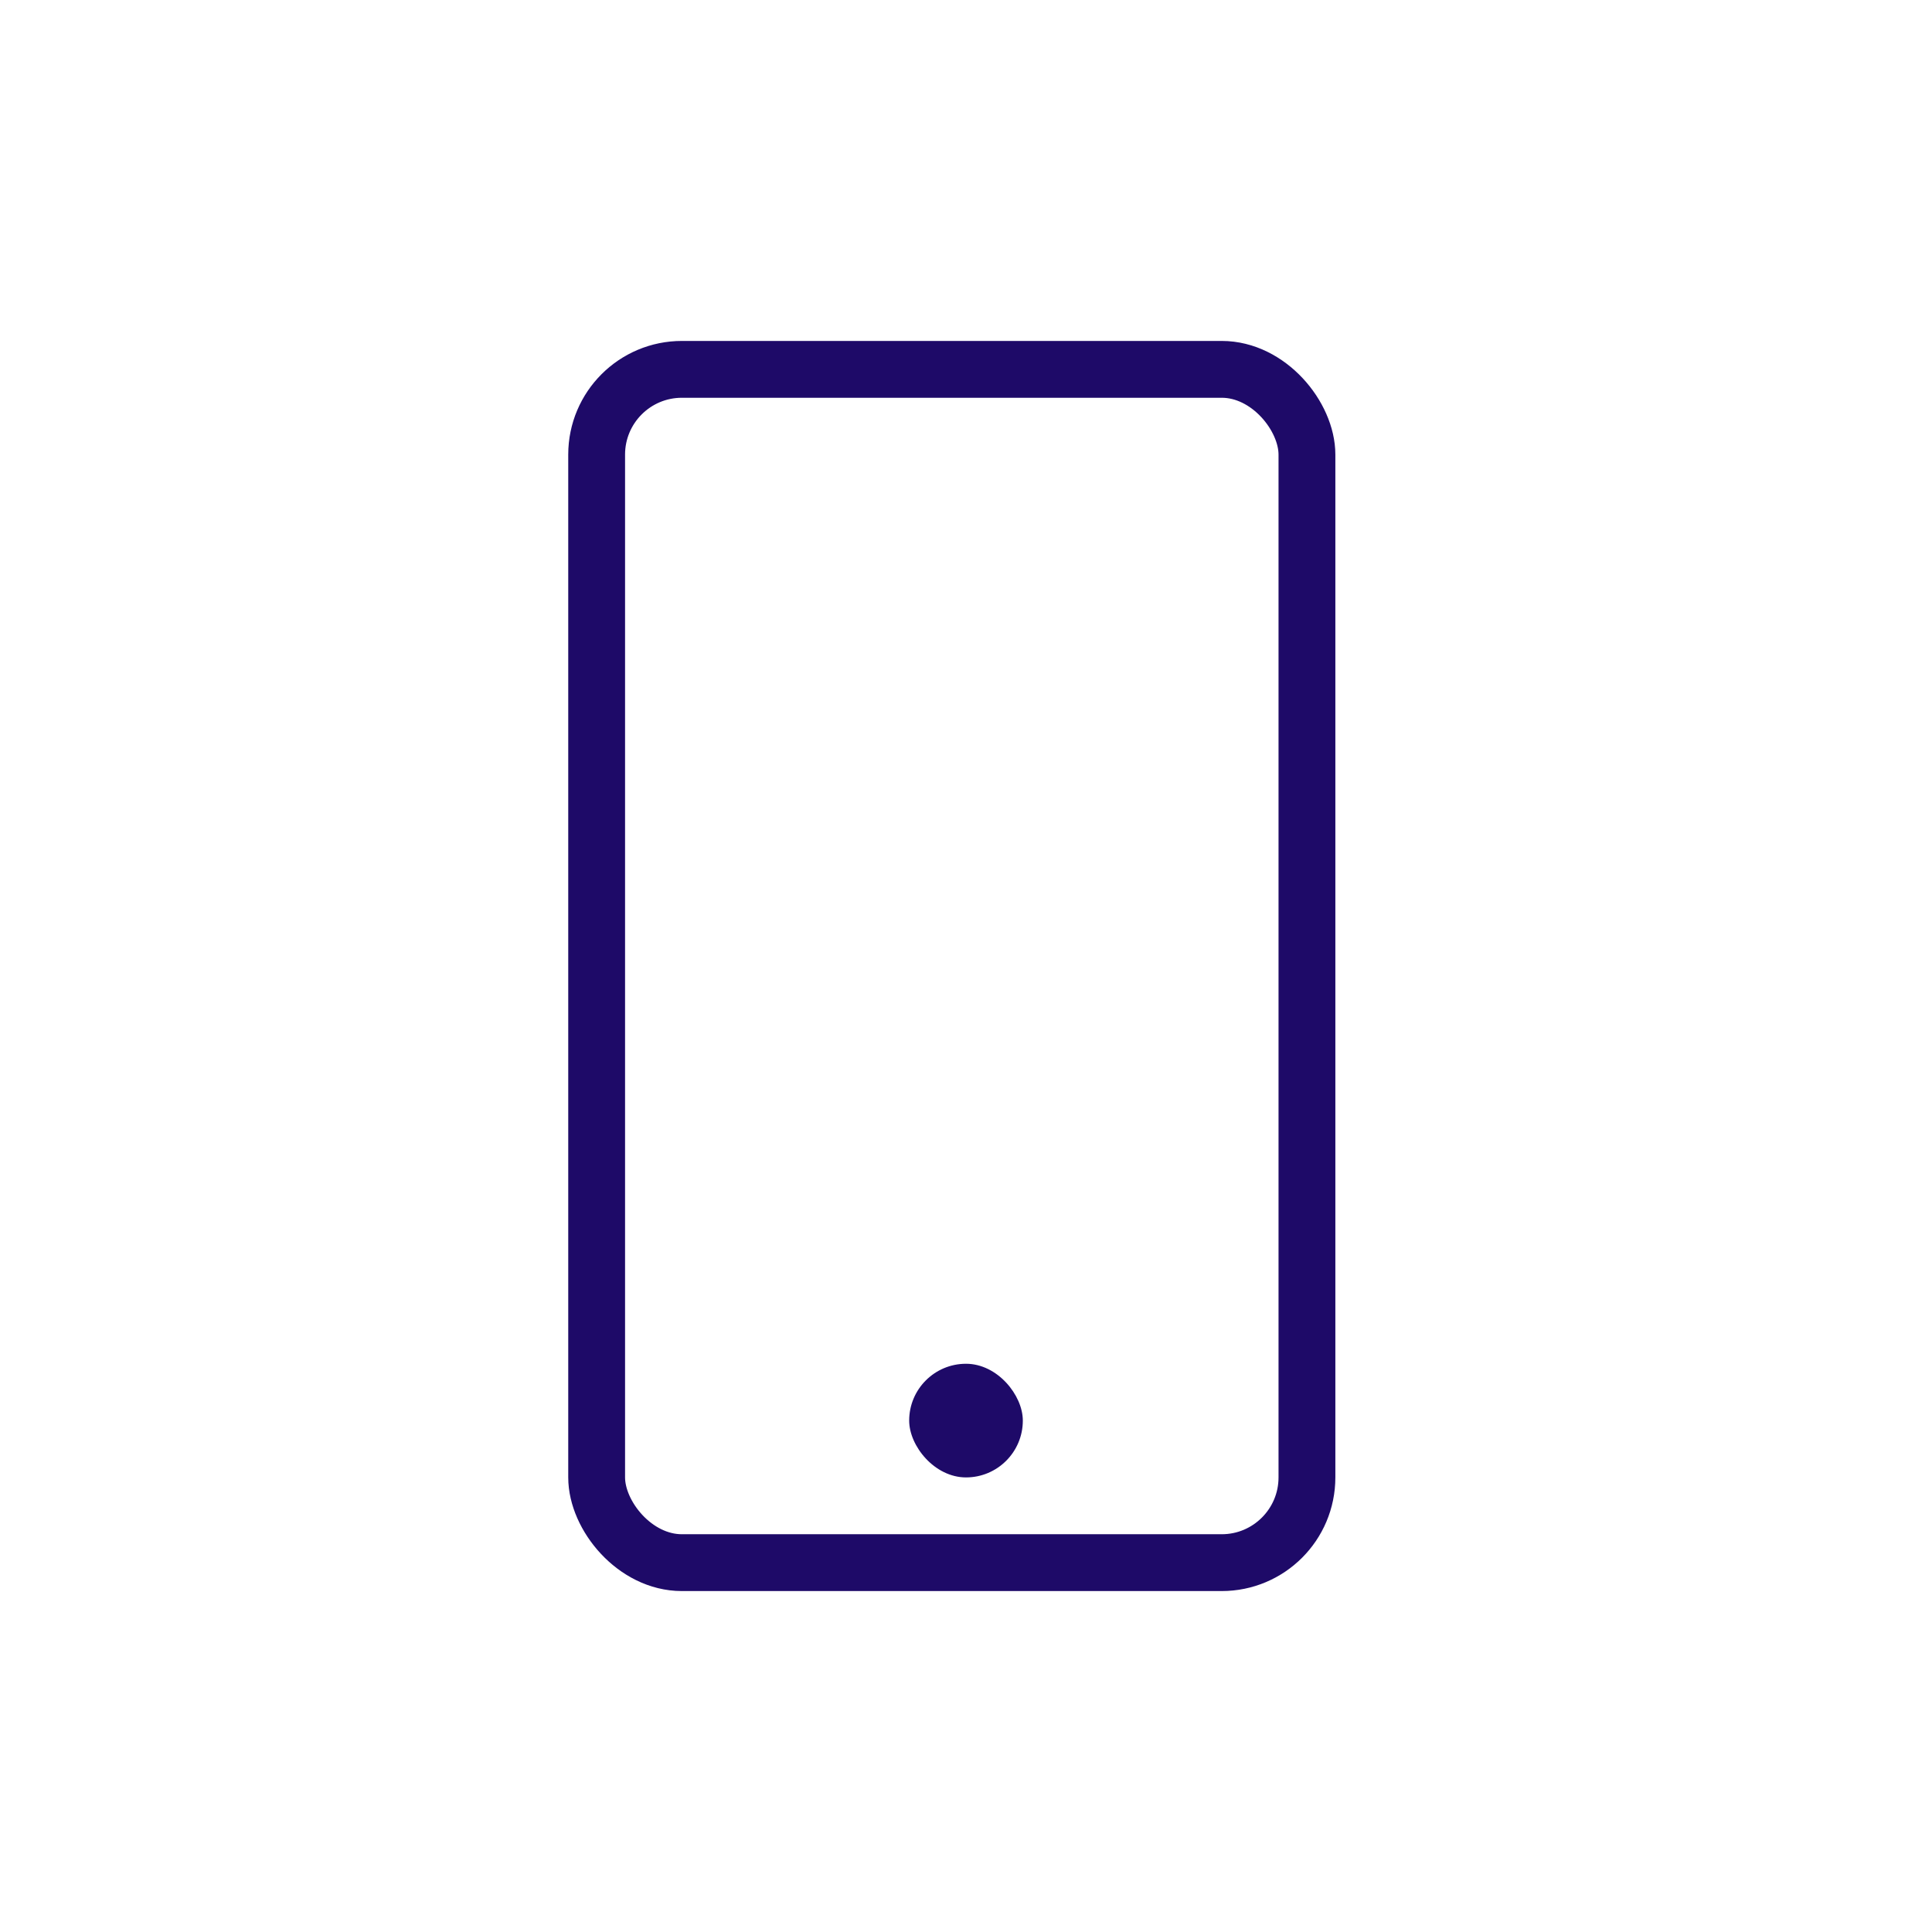 <svg width="68" height="68" viewBox="0 0 68 68" fill="none" xmlns="http://www.w3.org/2000/svg">
<rect x="21" y="13" width="25" height="42" rx="3" stroke="#1E0A68" stroke-width="2"/>
<rect x="32" y="48" width="4" height="4" rx="2" fill="#1E0A68"/>
</svg>
